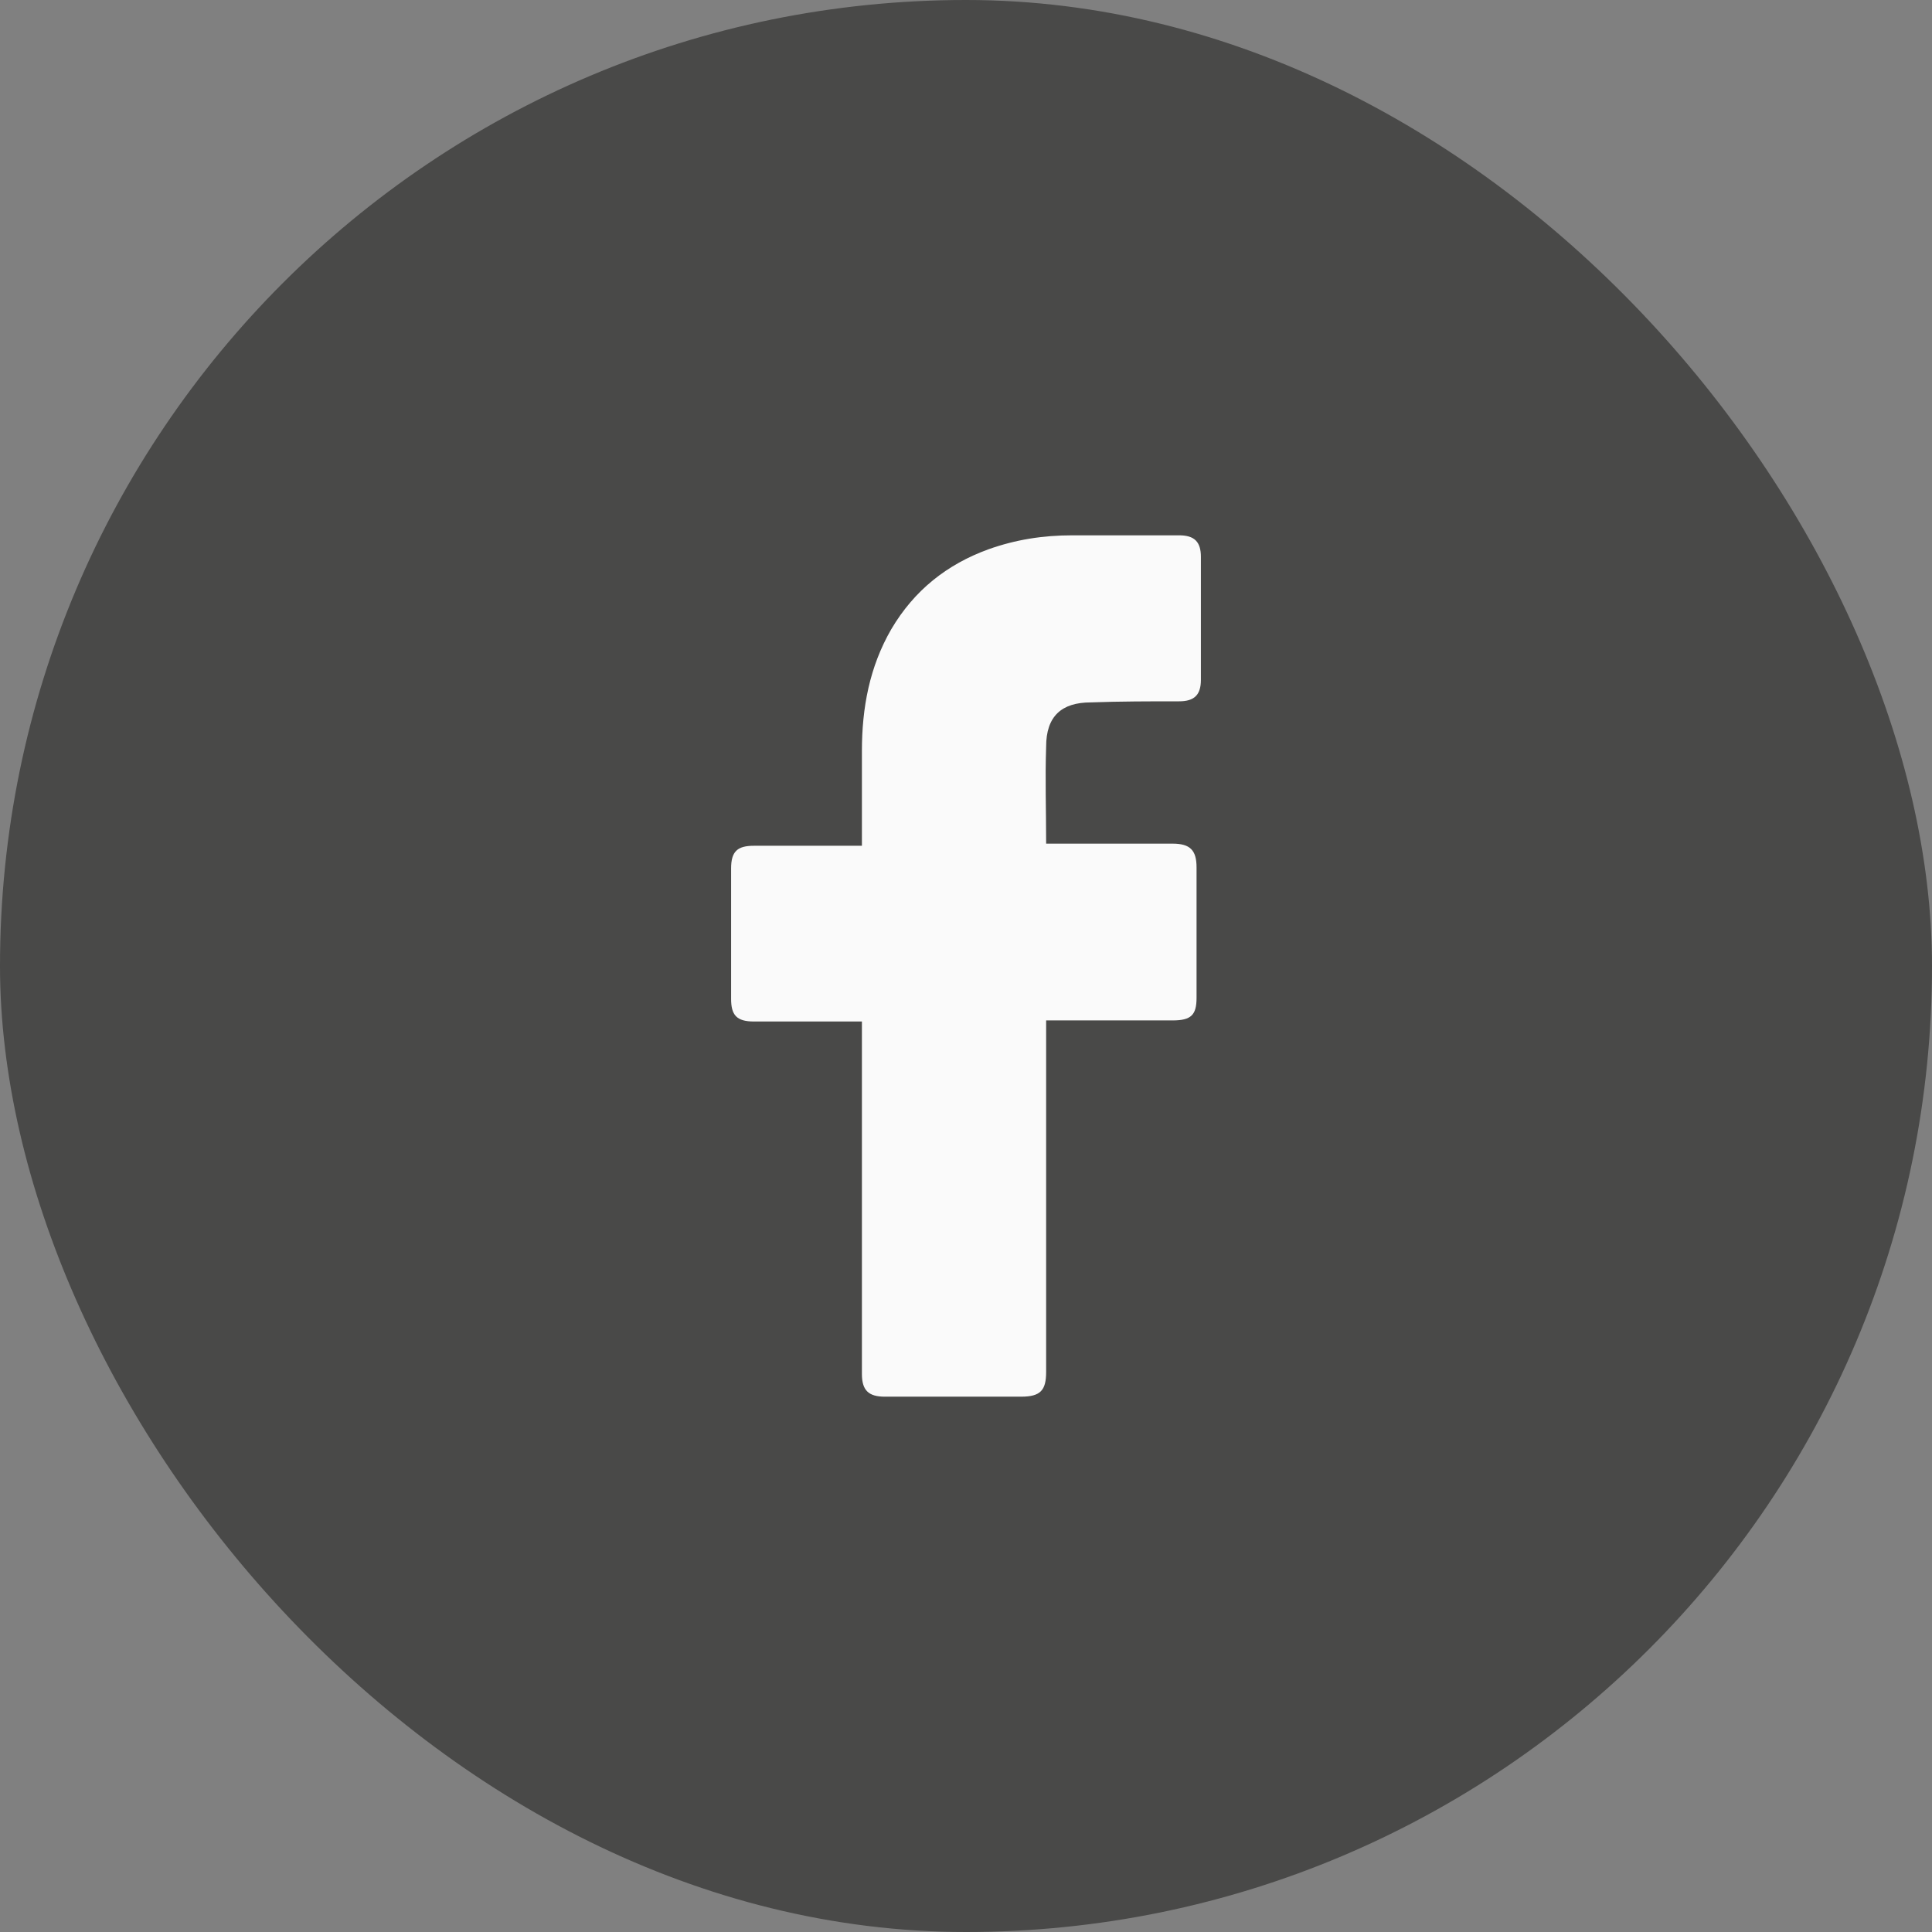 <?xml version="1.0" encoding="UTF-8"?>
<svg xmlns="http://www.w3.org/2000/svg" width="48" height="48" viewBox="0 0 48 48" fill="none">
  <rect x="0" y="0" width="48" height="48" fill="#808080" stroke="none"/>
  <rect width="48" height="48" rx="24" fill="#121311" fill-opacity="0.5"></rect>
  <path d="M21.414 25.379C21.332 25.379 19.545 25.379 18.732 25.379C18.299 25.379 18.164 25.218 18.164 24.817C18.164 23.745 18.164 22.647 18.164 21.576C18.164 21.147 18.326 21.013 18.732 21.013H21.414C21.414 20.933 21.414 19.38 21.414 18.657C21.414 17.585 21.603 16.567 22.145 15.63C22.714 14.666 23.526 14.023 24.555 13.648C25.232 13.407 25.909 13.3 26.641 13.3H29.295C29.674 13.3 29.836 13.46 29.836 13.835V16.889C29.836 17.264 29.674 17.424 29.295 17.424C28.564 17.424 27.832 17.424 27.101 17.451C26.37 17.451 25.991 17.799 25.991 18.549C25.964 19.353 25.991 20.13 25.991 20.96H29.132C29.566 20.96 29.728 21.121 29.728 21.549V24.79C29.728 25.218 29.593 25.352 29.132 25.352C28.157 25.352 26.072 25.352 25.991 25.352V34.084C25.991 34.539 25.855 34.7 25.368 34.7C24.23 34.7 23.12 34.7 21.982 34.7C21.576 34.7 21.414 34.539 21.414 34.137C21.414 31.325 21.414 25.459 21.414 25.379Z" fill="#FAFAFA"></path>
</svg>

